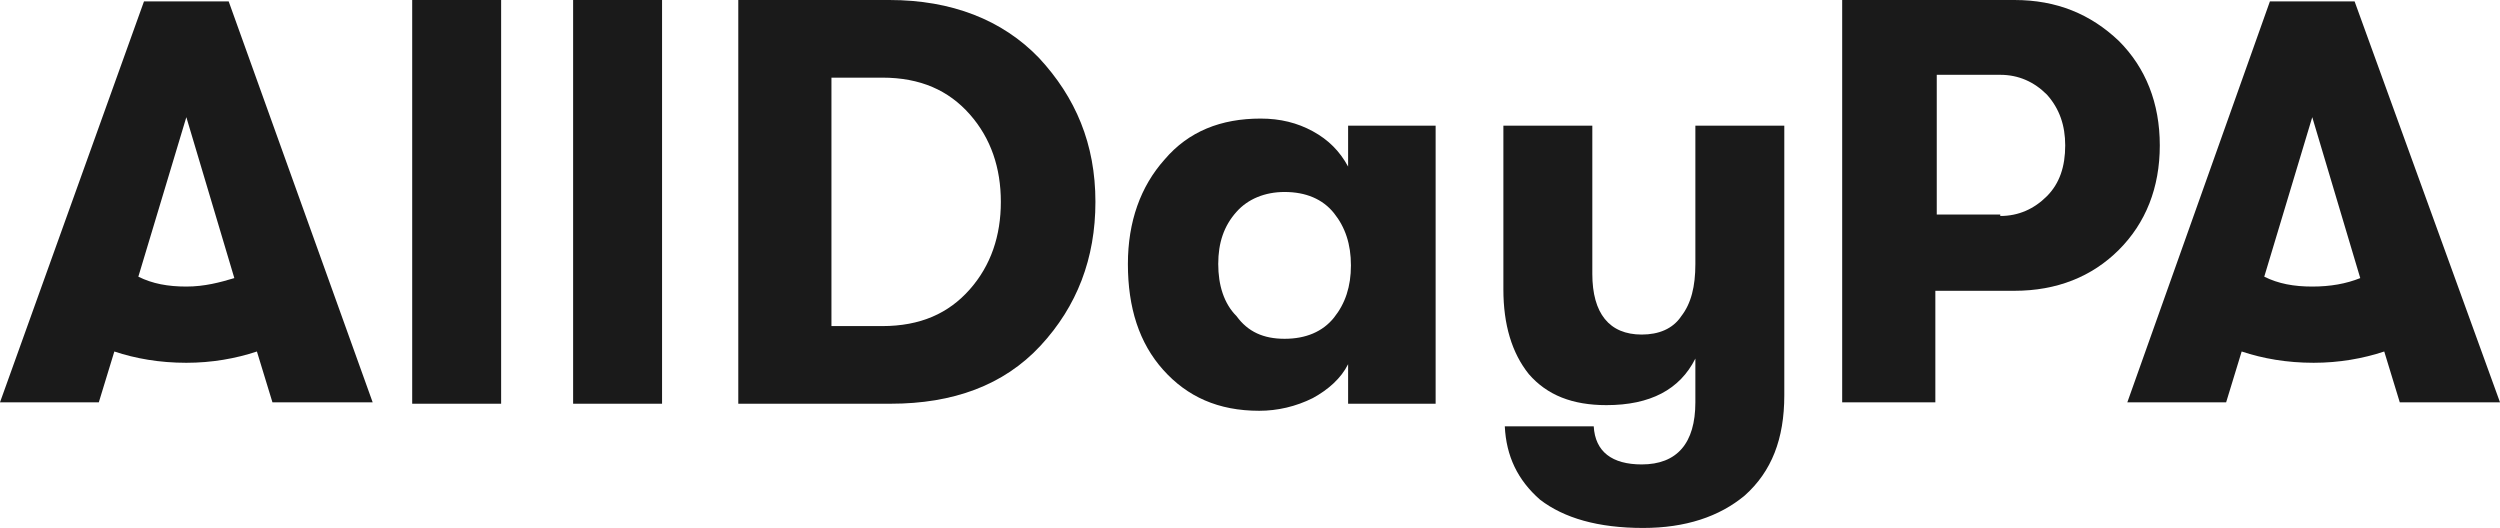 <?xml version="1.0" encoding="UTF-8"?> <svg xmlns="http://www.w3.org/2000/svg" xmlns:xlink="http://www.w3.org/1999/xlink" version="1.1" id="Layer_1" x="0px" y="0px" viewBox="0 0 177.1 37.4" style="enable-background:new 0 0 177.1 37.4;" xml:space="preserve"> <style type="text/css"> .st0{fill-rule:evenodd;clip-rule:evenodd;fill:#1A1A1A;} .st1{fill:#1A1A1A;} .st2{fill:#FFFFFF;} .st3{fill:#414141;} </style> <g> <g> <path class="st1" d="M29.2,28.6V0h6.3v28.6H29.2z"></path> <path class="st1" d="M40.6,28.6V0h6.3v28.6H40.6z"></path> <path class="st1" d="M52.3,28.6V0H63c4.4,0,8,1.4,10.6,4.1c2.6,2.8,4,6.1,4,10.2c0,4-1.3,7.4-3.9,10.2c-2.6,2.8-6.2,4.1-10.6,4.1 H52.3z M58.9,23.1h3.6c2.7,0,4.7-0.9,6.2-2.6c1.5-1.7,2.2-3.8,2.2-6.2c0-2.4-0.7-4.5-2.2-6.2c-1.5-1.7-3.5-2.6-6.2-2.6h-3.6V23.1z "></path> <path class="st1" d="M89.2,29.1c-2.9,0-5.1-1-6.8-2.9c-1.7-1.9-2.5-4.4-2.5-7.5c0-3,0.9-5.5,2.6-7.4c1.7-2,4-2.9,6.8-2.9 c1.4,0,2.6,0.3,3.7,0.9c1.1,0.6,1.9,1.4,2.5,2.5V8.9h6.2v19.7h-6.2v-2.8c-0.5,1-1.4,1.8-2.5,2.4C91.8,28.8,90.5,29.1,89.2,29.1z M91,24c1.5,0,2.7-0.5,3.5-1.5c0.8-1,1.2-2.2,1.2-3.7c0-1.5-0.4-2.7-1.2-3.7c-0.8-1-2-1.5-3.5-1.5c-1.4,0-2.6,0.5-3.4,1.4 c-0.9,1-1.3,2.2-1.3,3.7c0,1.5,0.4,2.8,1.3,3.7C88.4,23.5,89.5,24,91,24z"></path> <path class="st1" d="M120.1,8.9h6.3V28c0,3.1-0.9,5.4-2.8,7.1c-1.8,1.5-4.2,2.3-7.2,2.3c-3.2,0-5.6-0.7-7.3-2 c-1.6-1.4-2.4-3.1-2.5-5.2h6.3c0.1,1.8,1.3,2.7,3.4,2.7c2.5,0,3.8-1.5,3.8-4.4v-3.1c-1.1,2.2-3.2,3.3-6.3,3.3 c-2.4,0-4.2-0.7-5.5-2.2c-1.2-1.5-1.8-3.5-1.8-6V8.9h6.3v10.5c0,2.8,1.2,4.3,3.5,4.3c1.2,0,2.2-0.4,2.8-1.3c0.7-0.9,1-2.1,1-3.7 V8.9z"></path> <path class="st1" d="M142.7,0c3,0,5.4,1,7.4,2.9c1.9,1.9,2.9,4.4,2.9,7.4c0,3-1,5.5-2.9,7.4c-1.9,1.9-4.4,2.9-7.4,2.9h-5.6v7.9 h-6.6V0H142.7z M141.7,15.3c1.3,0,2.4-0.5,3.3-1.4c0.9-0.9,1.3-2.1,1.3-3.6c0-1.4-0.4-2.6-1.3-3.6c-0.9-0.9-2-1.4-3.3-1.4h-4.5 v9.9H141.7z"></path> </g> <path class="st1" d="M13.2,20.3c-1.3,0-2.4-0.2-3.4-0.7l3.4-11.3l3.4,11.4C15.6,20,14.5,20.3,13.2,20.3 M26.4,28.5L16.2,0.1h-6 L0,28.5h7l1.1-3.6c1.5,0.5,3.2,0.8,5.1,0.8c1.8,0,3.5-0.3,5-0.8l1.1,3.6H26.4z"></path> <path class="st1" d="M163.8,20.3c-1.3,0-2.4-0.2-3.4-0.7l3.4-11.3l3.4,11.4C166.2,20.1,165.1,20.3,163.8,20.3 M177.1,28.5 L166.8,0.1h-6l-10.1,28.4h7l1.1-3.6c1.5,0.5,3.2,0.8,5.1,0.8c1.8,0,3.5-0.3,5-0.8l1.1,3.6H177.1z"></path> </g> </svg> 